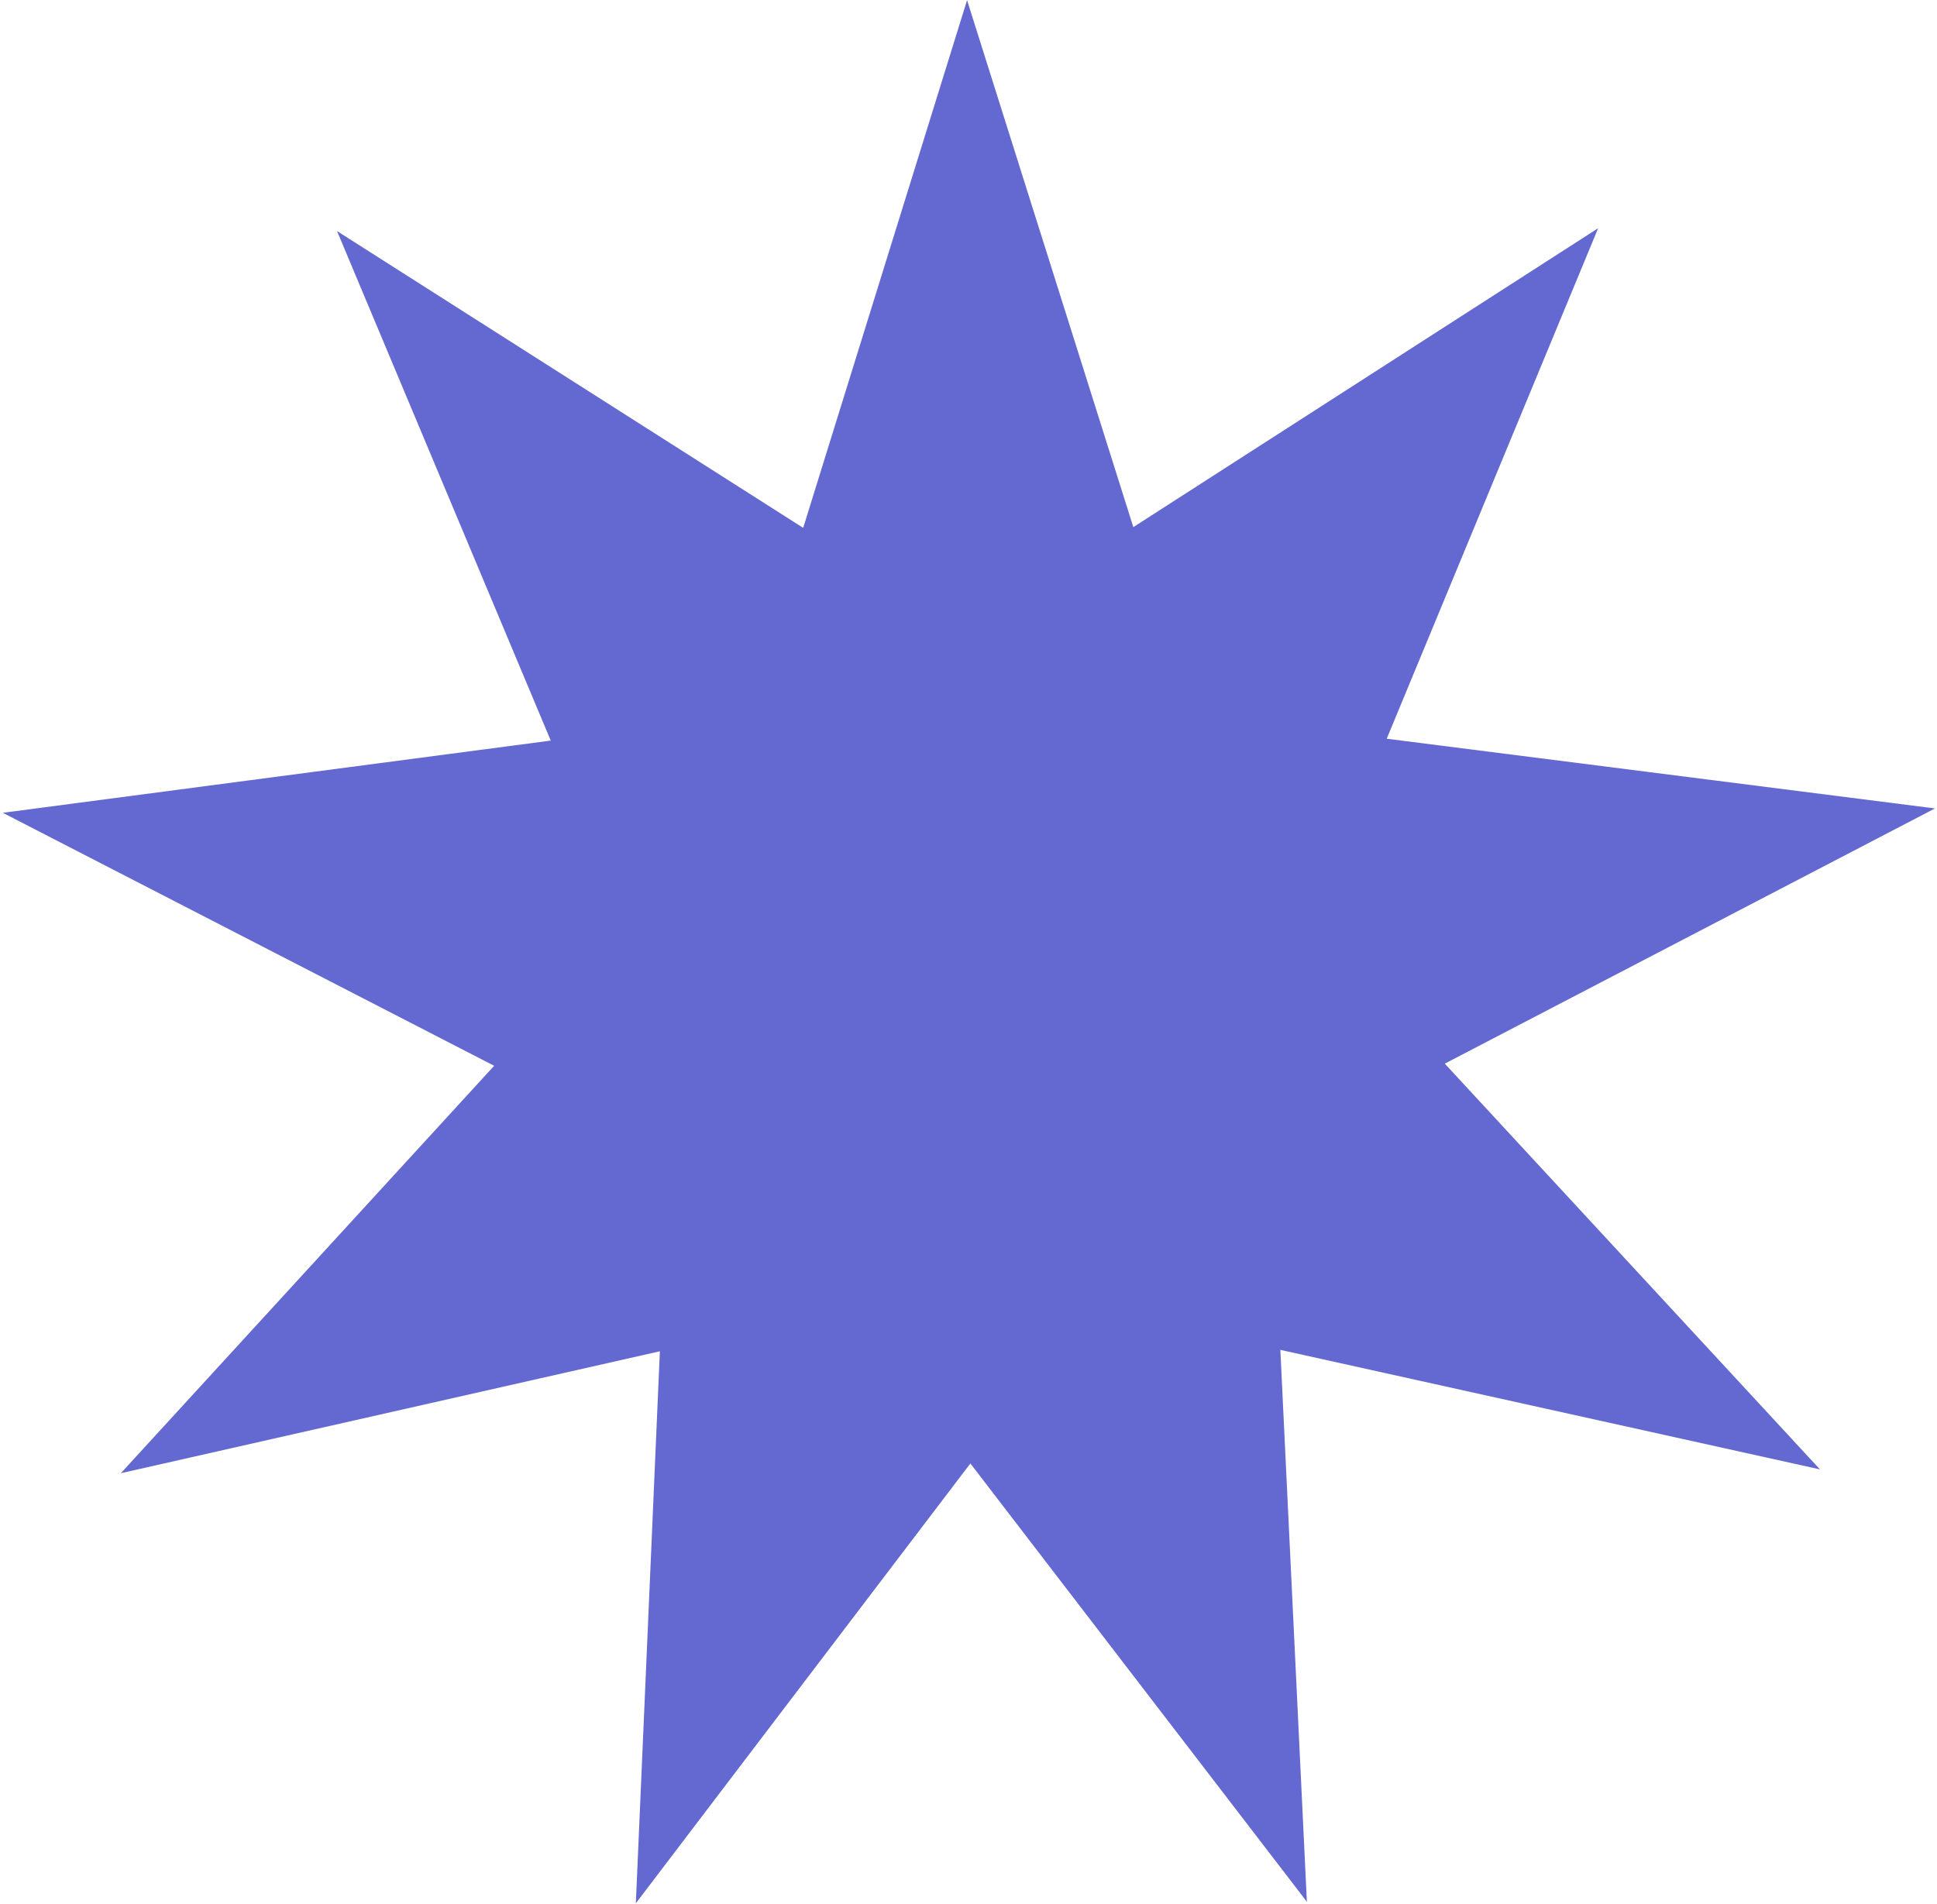 <svg width="537" height="528" viewBox="0 0 537 528" fill="none" xmlns="http://www.w3.org/2000/svg">
<path d="M176.276 527.781L182.938 374.706L33.497 408.522L136.994 295.542L0.779 225.388L152.685 205.367L93.433 64.069L222.668 146.375L268.103 0.047L314.198 146.169L443.061 63.28L384.446 204.845L536.44 224.18L400.543 294.948L504.549 407.46L354.957 374.318L362.309 527.361L269.018 405.817L176.276 527.781Z" fill="#6369D1"/>
</svg>
